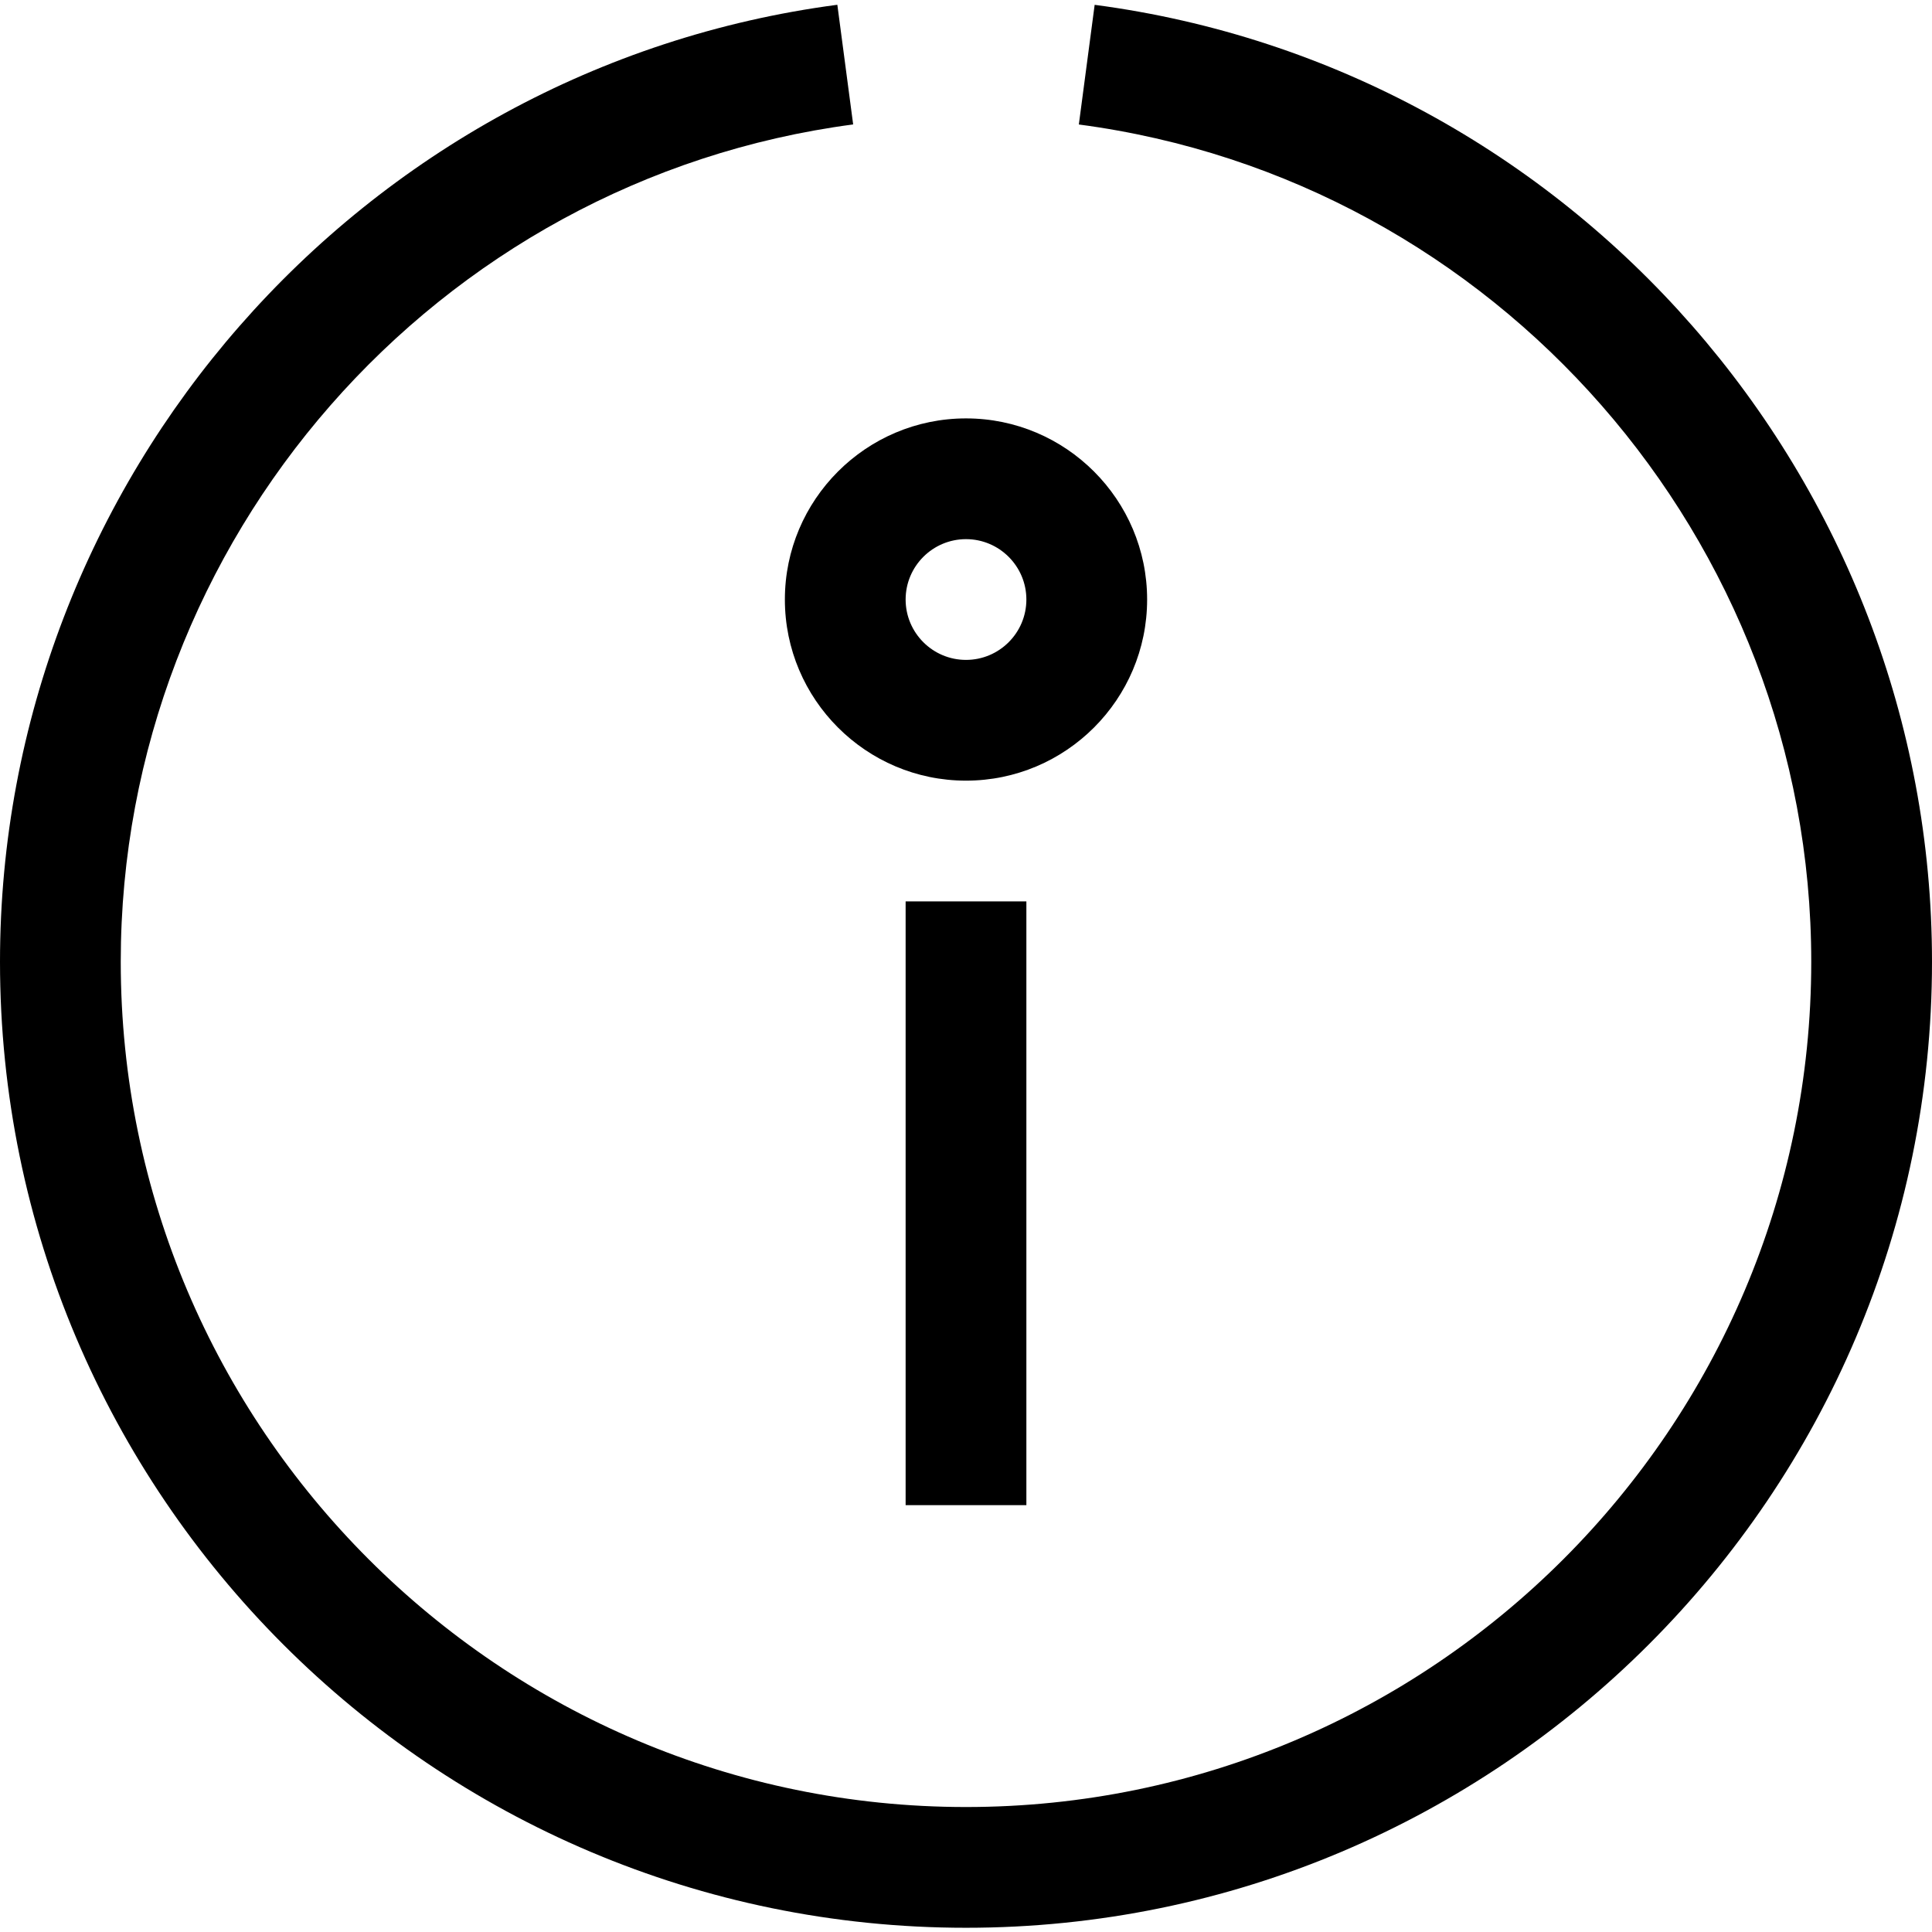 <?xml version="1.0" encoding="utf-8"?>
<!-- Generated by IcoMoon.io -->
<!DOCTYPE svg PUBLIC "-//W3C//DTD SVG 1.1//EN" "http://www.w3.org/Graphics/SVG/1.1/DTD/svg11.dtd">
<svg version="1.1" xmlns="http://www.w3.org/2000/svg" xmlns:xlink="http://www.w3.org/1999/xlink" width="32" height="32" viewBox="0 0 32 32">
<g>
</g>
	<path d="M16 31.93c-8.822 0-16-7.178-16-16 0-7.993 5.962-14.808 13.869-15.851l0.262 1.982c-6.916 0.914-12.131 6.876-12.131 13.869 0 7.72 6.28 14 14 14s14-6.28 14-14c0-6.993-5.215-12.955-12.131-13.868l0.262-1.982c7.907 1.042 13.869 7.857 13.869 15.85 0 8.822-7.178 16-16 16z" fill="#000000" />
	<path d="M16 12.93c-1.654 0-3-1.346-3-3s1.346-3 3-3 3 1.346 3 3-1.346 3-3 3zM16 8.93c-0.551 0-1 0.448-1 1s0.449 1 1 1 1-0.448 1-1-0.449-1-1-1z" fill="#000000" />
	<path d="M15 14.93h2v10h-2v-10z" fill="#000000" />
</svg>
